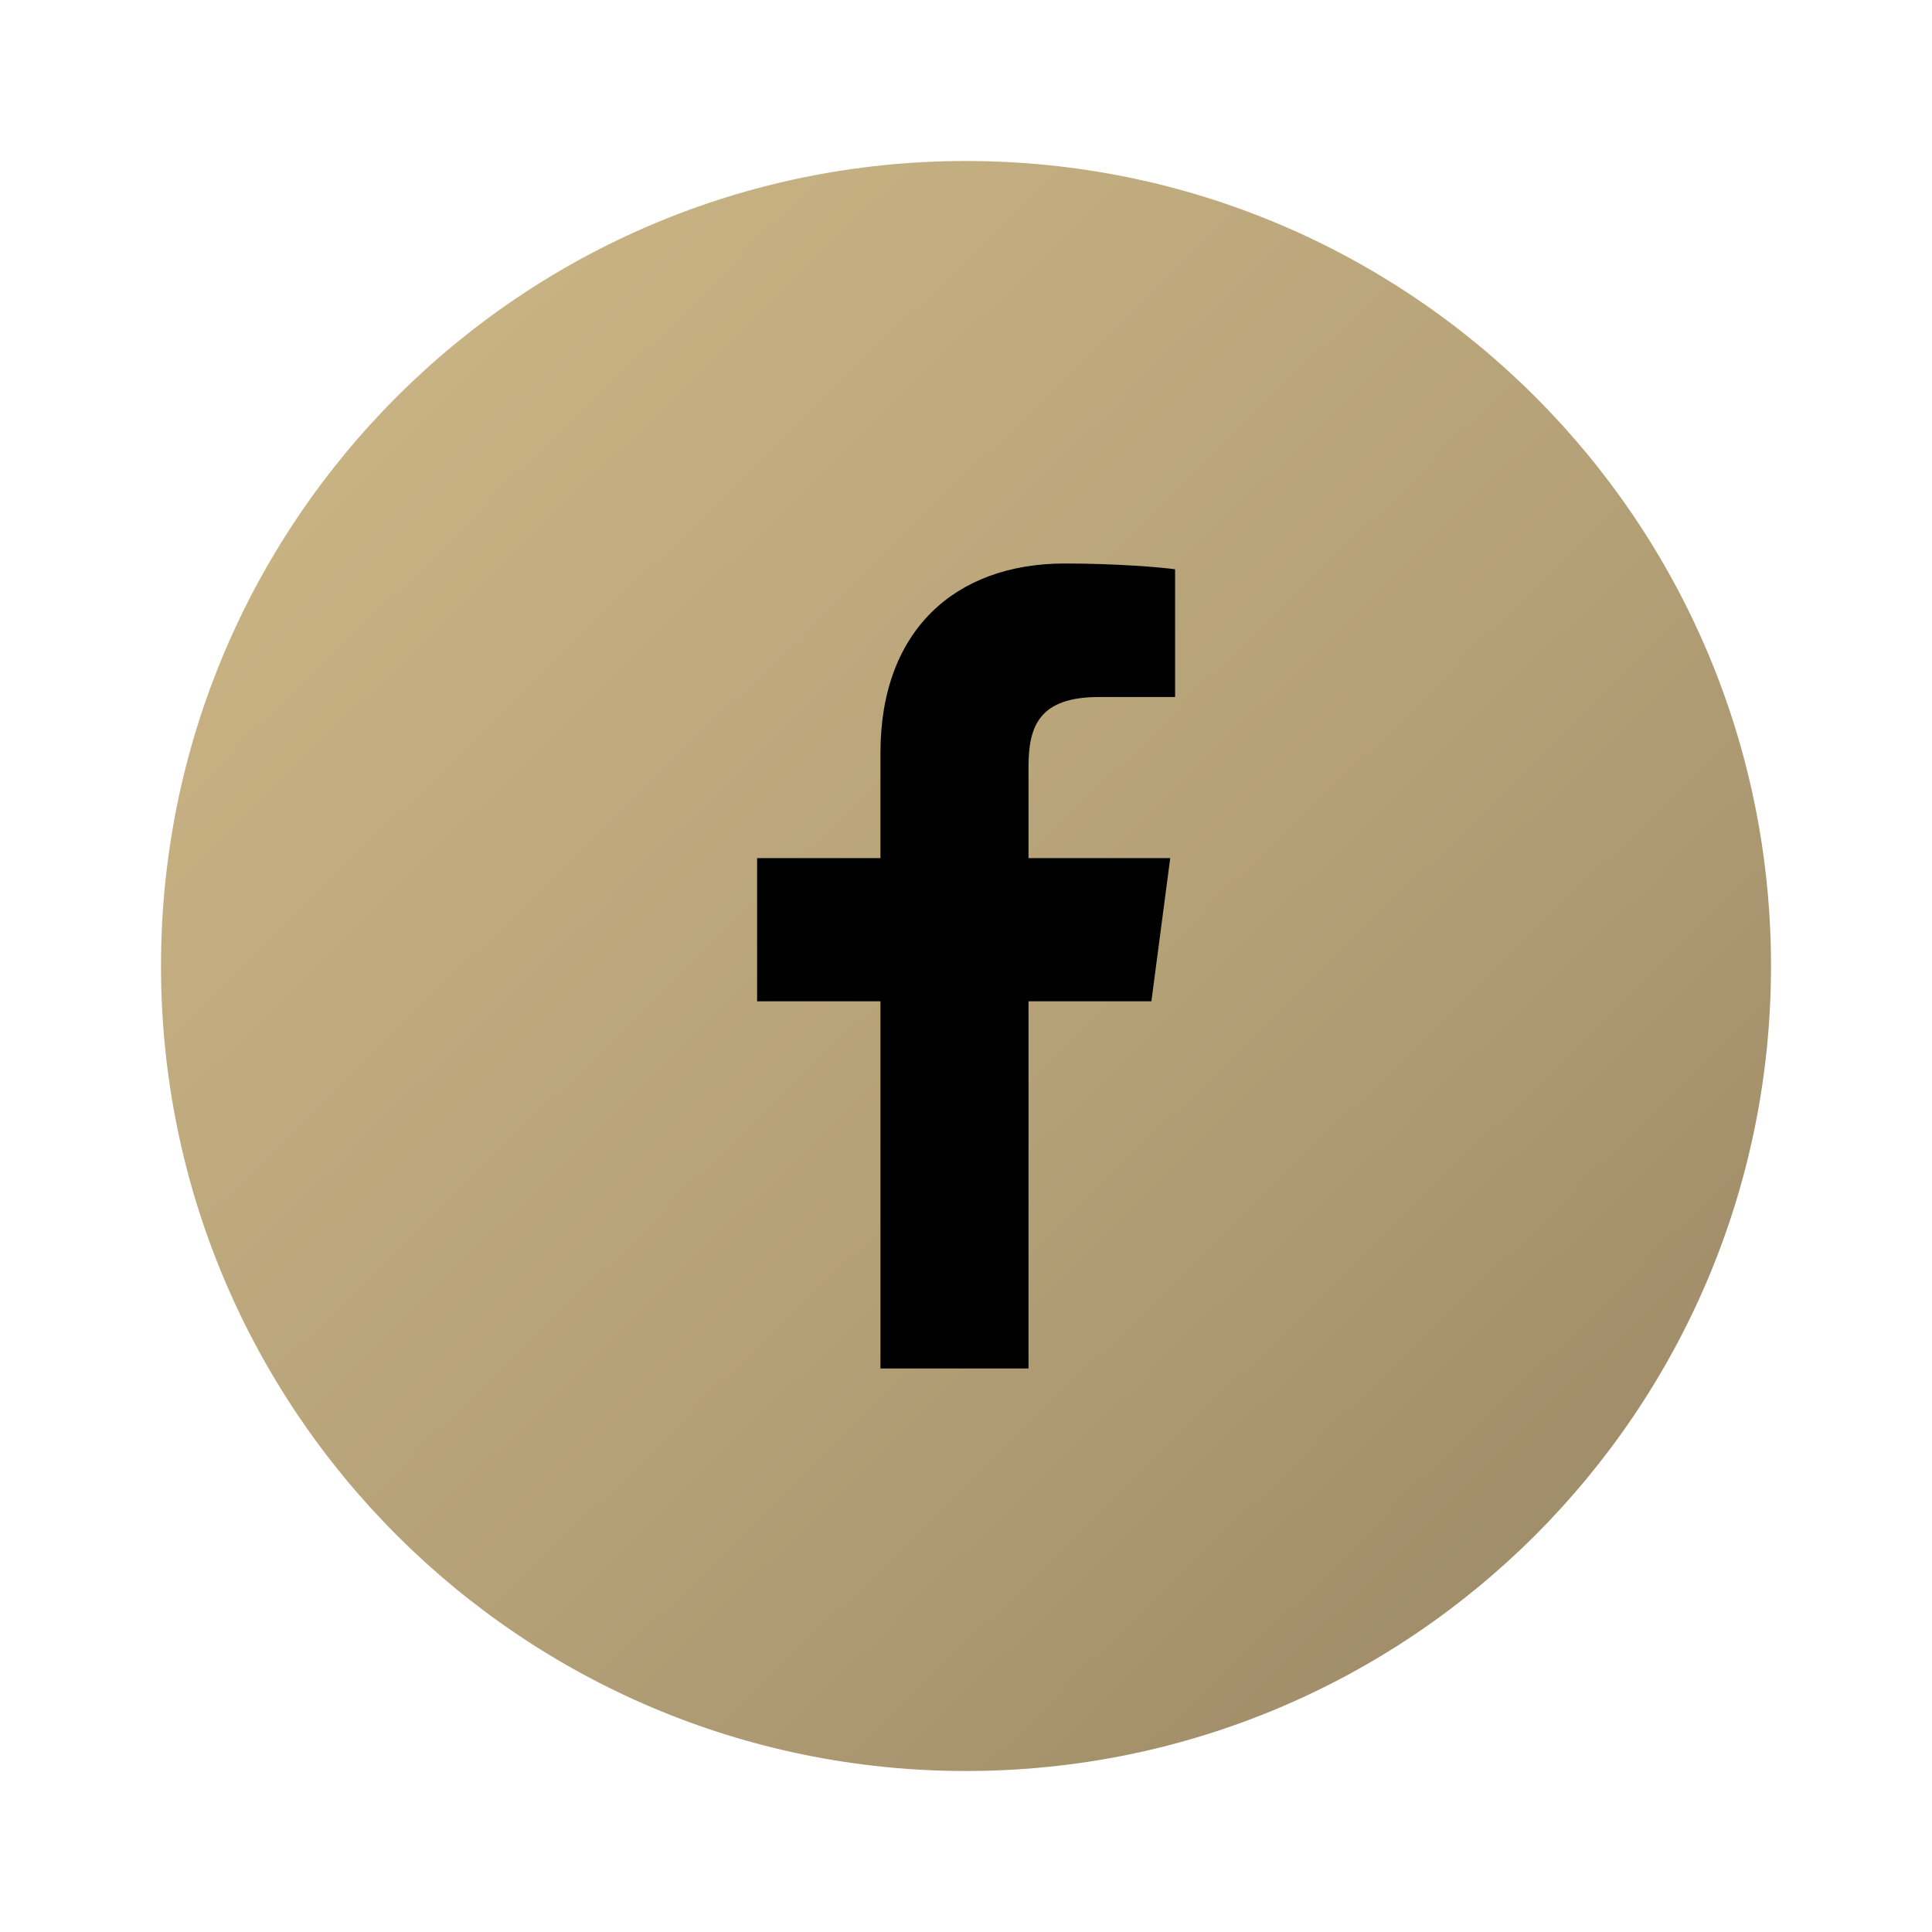 <svg width="48" height="48" viewBox="0 0 48 48" fill="none" xmlns="http://www.w3.org/2000/svg">
  <g filter="url(#filter0_d_797_9858)">
    <path d="M44 20C44 31.046 35.046 40 24 40C12.954 40 4 31.046 4 20C4 8.954 12.954 0 24 0C35.046 0 44 8.954 44 20Z" fill="url(#paint0_linear_797_9858)"/>
    <path d="M29.195 10.144V13.317H27.308C25.829 13.317 25.553 14.026 25.553 15.048V17.32H29.074L28.606 20.877H25.553V30H21.875V20.877H18.81V17.32H21.875V14.7C21.875 11.659 23.738 10 26.454 10C27.752 10 28.87 10.096 29.195 10.144Z" fill="black"/>
  </g>
  <defs>
    <filter id="filter0_d_797_9858" x="0" y="0" width="48" height="48" filterUnits="userSpaceOnUse" color-interpolation-filters="sRGB">
      <feFlood flood-opacity="0" result="BackgroundImageFix"/>
      <feColorMatrix in="SourceAlpha" type="matrix" values="0 0 0 0 0 0 0 0 0 0 0 0 0 0 0 0 0 0 127 0" result="hardAlpha"/>
      <feOffset dy="4"/>
      <feGaussianBlur stdDeviation="2"/>
      <feComposite in2="hardAlpha" operator="out"/>
      <feColorMatrix type="matrix" values="0 0 0 0 0 0 0 0 0 0 0 0 0 0 0 0 0 0 0.15 0"/>
      <feBlend mode="normal" in2="BackgroundImageFix" result="effect1_dropShadow_797_9858"/>
      <feBlend mode="normal" in="SourceGraphic" in2="effect1_dropShadow_797_9858" result="shape"/>
    </filter>
    <linearGradient id="paint0_linear_797_9858" x1="-15.033" y1="19.517" x2="24" y2="59.517" gradientUnits="userSpaceOnUse">
      <stop stop-color="#CEB888"/>
      <stop offset="0.583" stop-color="#B39F76"/>
      <stop offset="1" stop-color="#978463"/>
    </linearGradient>
  </defs>
</svg>
